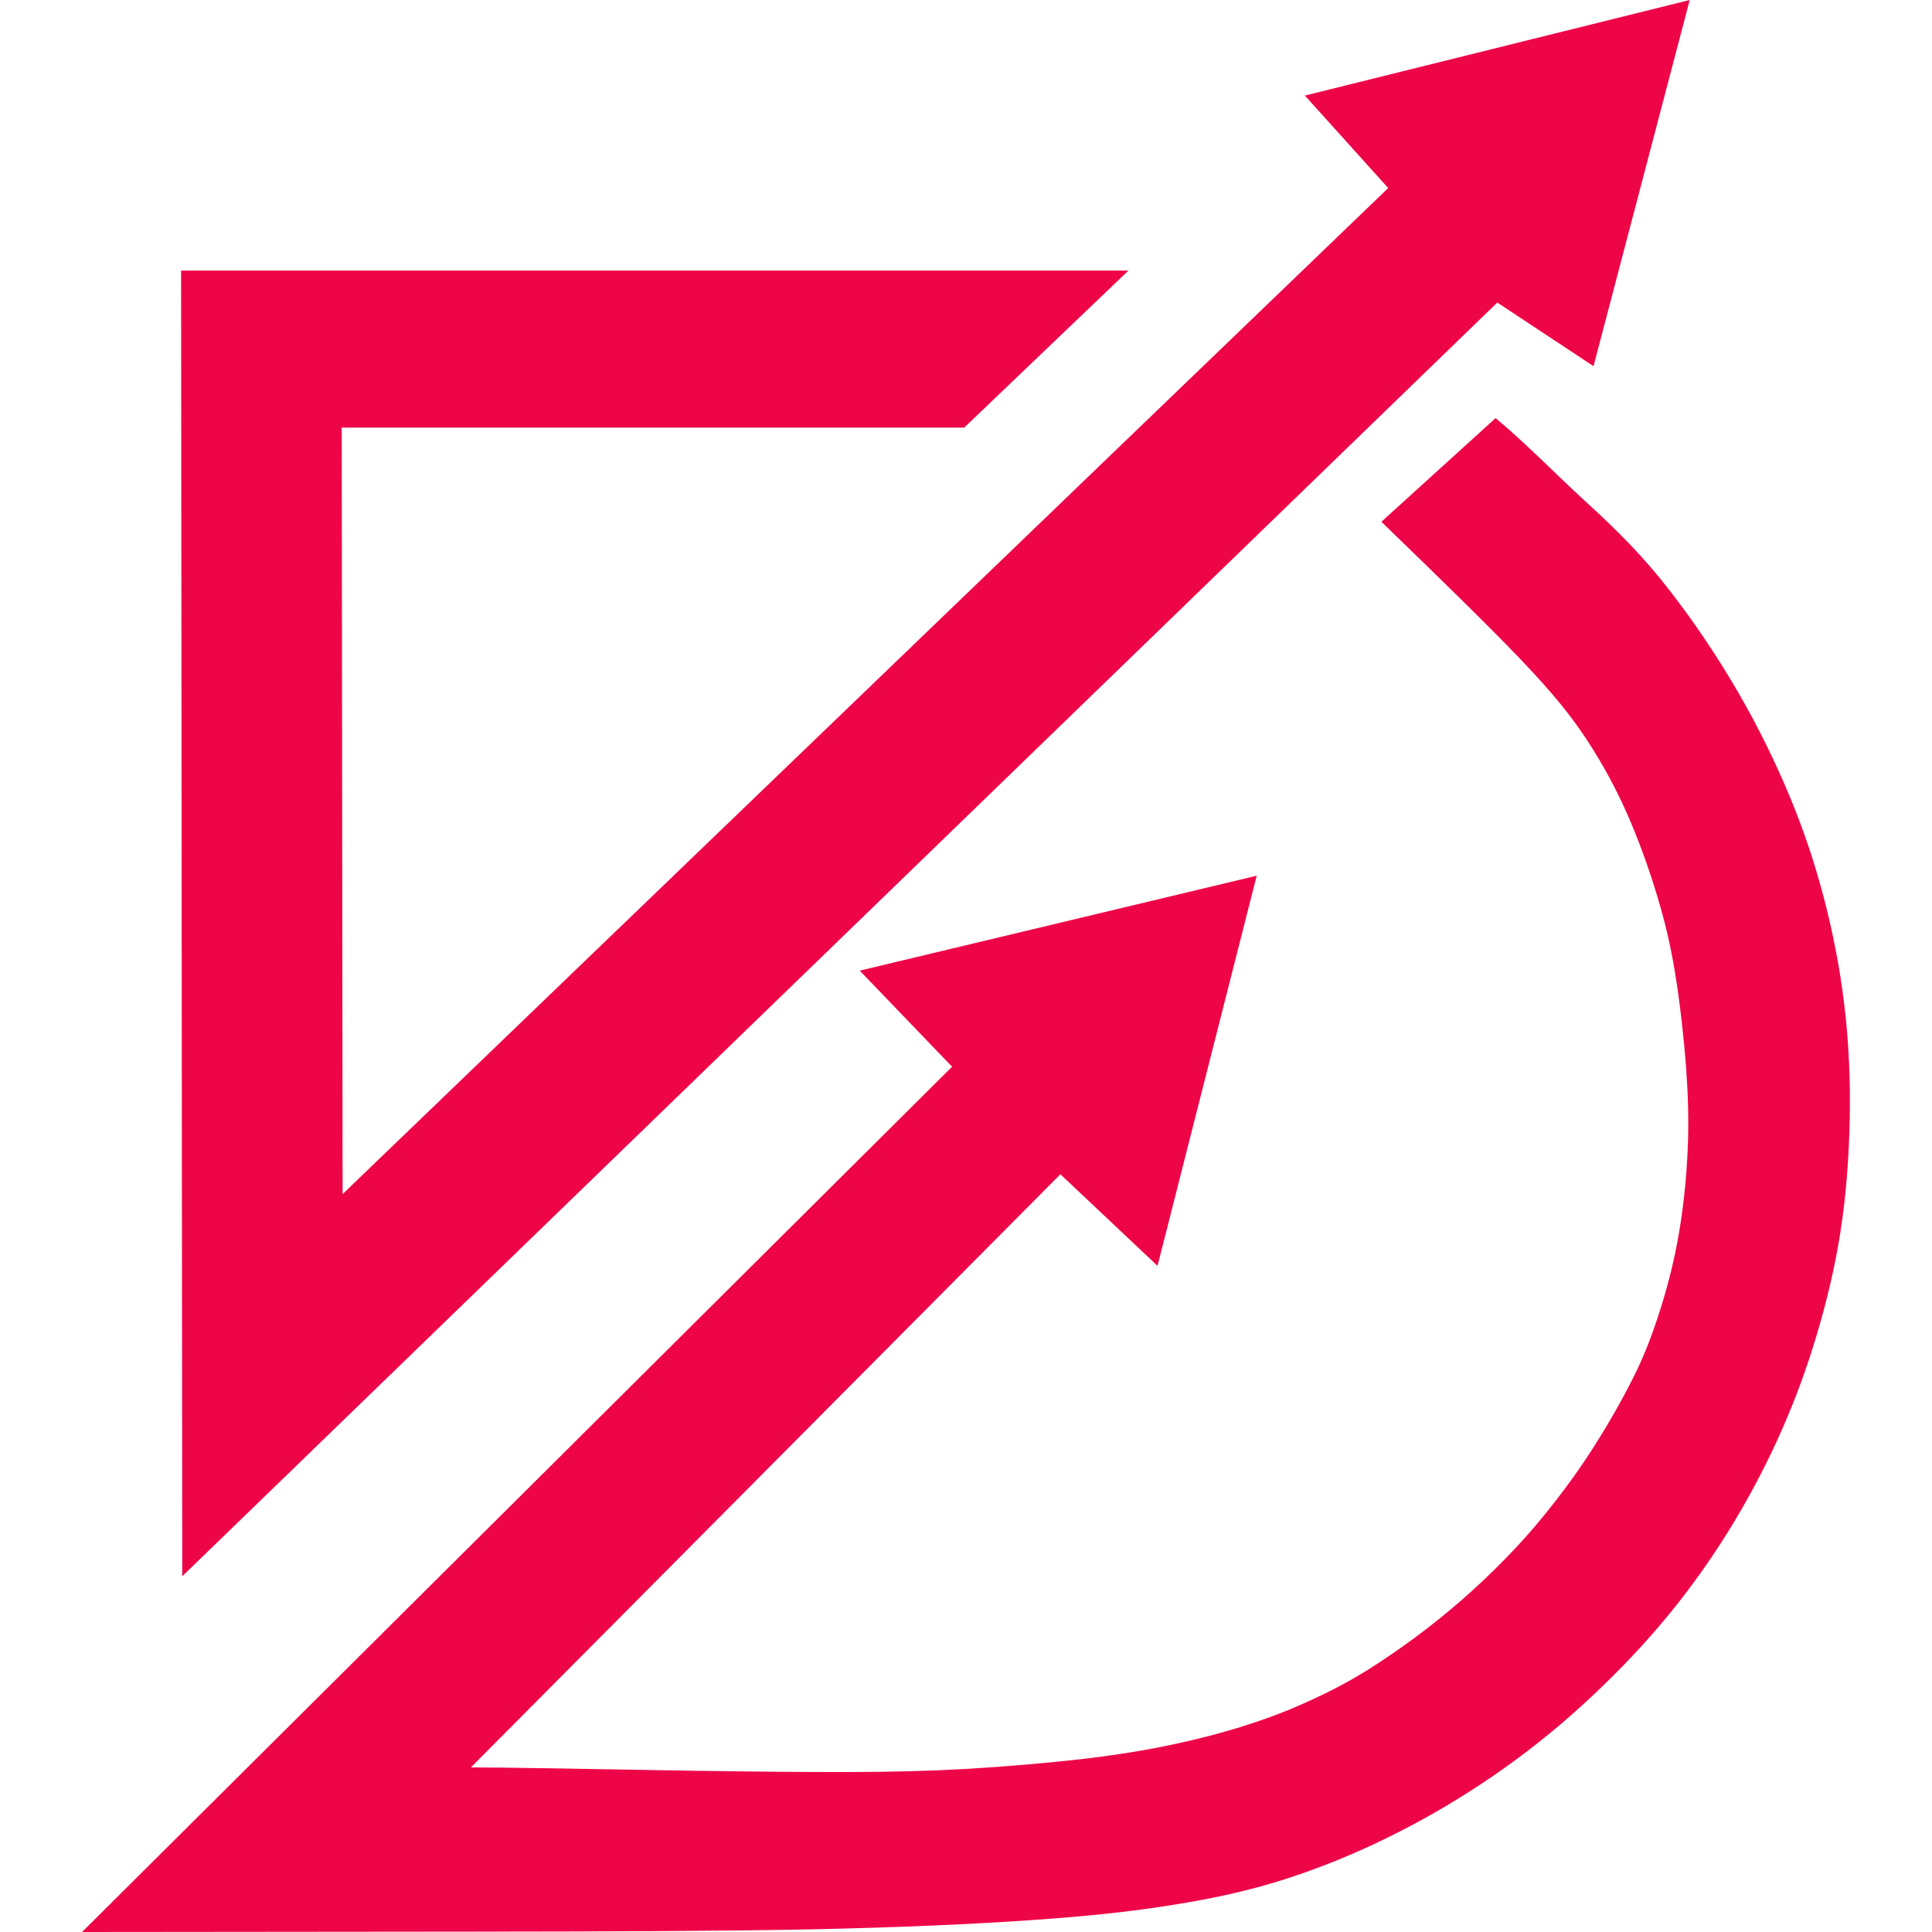 <?xml version="1.0" encoding="UTF-8"?>
<!DOCTYPE svg PUBLIC "-//W3C//DTD SVG 1.1//EN" "http://www.w3.org/Graphics/SVG/1.1/DTD/svg11.dtd">
<!-- Creator: CorelDRAW SE -->
<svg xmlns="http://www.w3.org/2000/svg" xml:space="preserve" width="150px" height="150px" version="1.1" style="shape-rendering:geometricPrecision; text-rendering:geometricPrecision; image-rendering:optimizeQuality; fill-rule:evenodd; clip-rule:evenodd"
viewBox="0 0 150 150"
 xmlns:xlink="http://www.w3.org/1999/xlink">
 <defs>
  <style type="text/css">
   <![CDATA[
    .fil0 {fill:#EE0547}
   ]]>
  </style>
 </defs>
 <g id="Warstwa_x0020_1">
  <path class="fil0" d="M74.86 33.2l-48.33 0 0.07 59.51 81.18 -78.11 -6.47 -7.18 29.88 -7.42 -7.47 28.43 -7.47 -4.94 -102.1 98.89 -0.09 -101.37 73.55 0 -12.75 12.19zm-38.3 104.02c1.65,0.01 3.29,0.02 6.14,0.07 2.85,0.04 6.9,0.13 11.12,0.19 4.21,0.06 8.59,0.11 12.12,0.1 3.53,-0.01 6.21,-0.08 9.23,-0.25 3.01,-0.18 6.38,-0.47 9.11,-0.79 2.74,-0.33 4.85,-0.69 6.78,-1.1 1.93,-0.41 3.68,-0.87 5.21,-1.34 1.53,-0.48 2.84,-0.95 4.06,-1.46 1.21,-0.51 2.33,-1.04 3.29,-1.53 0.96,-0.5 1.76,-0.95 2.76,-1.58 0.99,-0.63 2.19,-1.44 3.41,-2.34 1.23,-0.9 2.48,-1.91 3.68,-2.95 1.19,-1.04 2.33,-2.12 3.4,-3.22 1.07,-1.09 2.08,-2.21 3.16,-3.55 1.09,-1.34 2.25,-2.9 3.37,-4.61 1.12,-1.71 2.2,-3.57 3.03,-5.17 0.84,-1.6 1.43,-2.95 2.05,-4.74 0.62,-1.79 1.28,-4.02 1.73,-6.42 0.46,-2.4 0.72,-4.96 0.82,-7.25 0.1,-2.29 0.03,-4.31 -0.13,-6.51 -0.17,-2.19 -0.43,-4.56 -0.75,-6.62 -0.32,-2.06 -0.68,-3.81 -1.28,-5.88 -0.59,-2.07 -1.41,-4.46 -2.35,-6.65 -0.94,-2.19 -2.01,-4.17 -3.22,-6.03 -1.21,-1.86 -2.57,-3.6 -5.27,-6.43 -2.7,-2.82 -6.74,-6.74 -10.78,-10.65l8.87 -8.05c2.49,2.09 4.5,4.2 7.01,6.5 2.51,2.29 4.53,4.33 6.49,6.87 1.97,2.53 3.82,5.3 5.4,8.04 1.58,2.74 2.88,5.44 3.91,7.91 1.03,2.47 1.78,4.7 2.42,6.99 0.64,2.29 1.15,4.63 1.54,7.06 0.38,2.44 0.63,4.97 0.71,7.74 0.08,2.77 -0.02,5.8 -0.27,8.51 -0.25,2.72 -0.65,5.13 -1.23,7.62 -0.58,2.49 -1.34,5.07 -2.25,7.57 -0.91,2.5 -1.98,4.93 -3.2,7.28 -1.21,2.35 -2.57,4.62 -4.08,6.81 -1.5,2.18 -3.16,4.29 -5.1,6.42 -1.94,2.13 -4.17,4.28 -6.44,6.21 -2.28,1.92 -4.59,3.61 -6.98,5.13 -2.38,1.52 -4.84,2.87 -7.42,4.08 -2.58,1.2 -5.28,2.25 -8.01,3.05 -2.73,0.8 -5.49,1.34 -8.37,1.77 -2.88,0.44 -5.88,0.76 -10.23,1.06 -4.36,0.3 -10.07,0.57 -17.32,0.72 -7.25,0.14 -16.05,0.16 -25.69,0.17 -9.65,0.01 -20.14,0.02 -30.64,0.03l67.55 -67.18 -7.17 -7.46 30.82 -7.37 -7.7 30.29 -7.54 -7.11 -45.77 46.05z"/>
 </g>
</svg>
